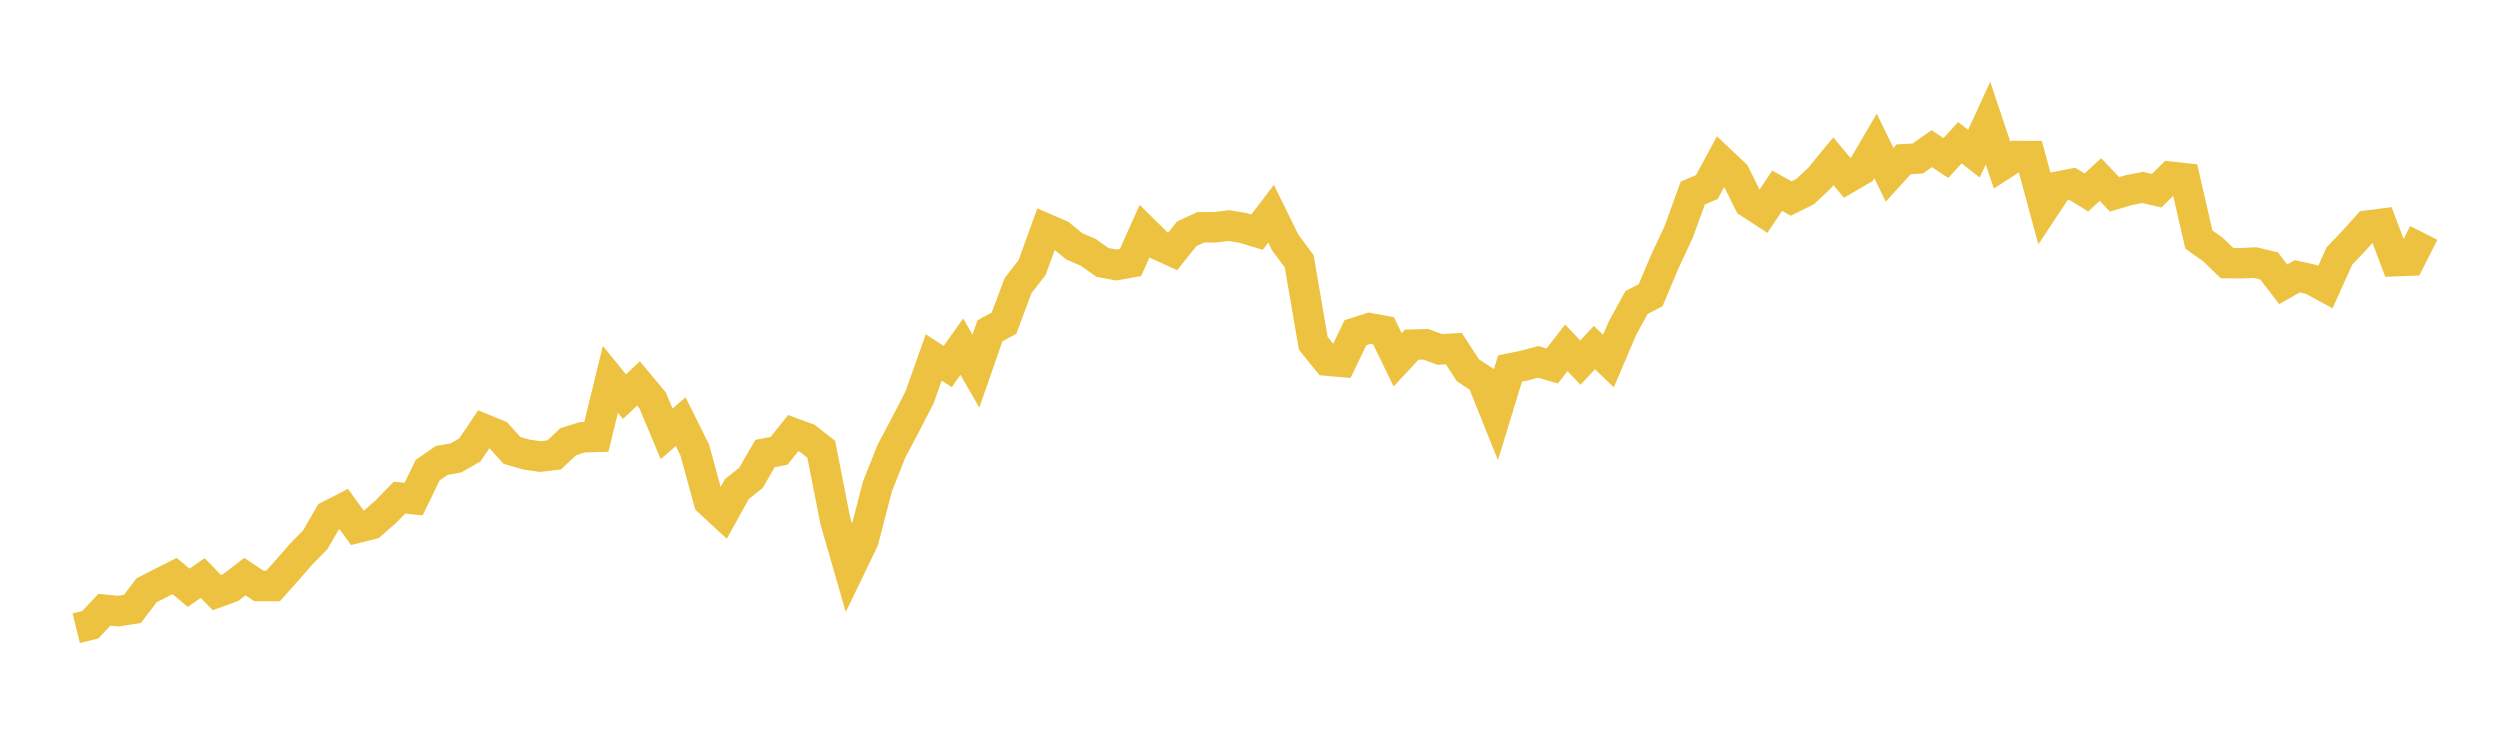 <svg width="164" height="48" xmlns="http://www.w3.org/2000/svg" xmlns:xlink="http://www.w3.org/1999/xlink"><path fill="none" stroke="rgb(237,194,64)" stroke-width="2" d="M5,41.213L5.922,40.985L6.844,40L7.766,40.089L8.689,39.944L9.611,38.726L10.533,38.252L11.455,37.785L12.377,38.557L13.299,37.919L14.222,38.87L15.144,38.535L16.066,37.825L16.988,38.441L17.91,38.442L18.832,37.408L19.754,36.354L20.677,35.411L21.599,33.824L22.521,33.351L23.443,34.622L24.365,34.392L25.287,33.586L26.21,32.642L27.132,32.743L28.054,30.842L28.976,30.204L29.898,30.042L30.82,29.52L31.743,28.15L32.665,28.529L33.587,29.547L34.509,29.816L35.431,29.951L36.353,29.843L37.275,28.978L38.198,28.683L39.12,28.659L40.042,24.884L40.964,26.019L41.886,25.155L42.808,26.259L43.731,28.46L44.653,27.662L45.575,29.517L46.497,32.892L47.419,33.744L48.341,32.083L49.263,31.347L50.186,29.752L51.108,29.575L52.03,28.414L52.952,28.752L53.874,29.473L54.796,34.158L55.719,37.359L56.641,35.45L57.563,31.903L58.485,29.583L59.407,27.846L60.329,26.051L61.251,23.45L62.174,24.039L63.096,22.742L64.018,24.345L64.94,21.706L65.862,21.198L66.784,18.74L67.707,17.551L68.629,15.008L69.551,15.404L70.473,16.162L71.395,16.556L72.317,17.214L73.24,17.384L74.162,17.219L75.084,15.162L76.006,16.072L76.928,16.492L77.85,15.338L78.772,14.911L79.695,14.912L80.617,14.798L81.539,14.952L82.461,15.23L83.383,14.02L84.305,15.899L85.228,17.143L86.15,22.516L87.072,23.657L87.994,23.739L88.916,21.824L89.838,21.53L90.76,21.698L91.683,23.604L92.605,22.611L93.527,22.585L94.449,22.921L95.371,22.869L96.293,24.289L97.216,24.89L98.138,27.187L99.06,24.174L99.982,23.985L100.904,23.74L101.826,24.007L102.749,22.821L103.671,23.786L104.593,22.802L105.515,23.685L106.437,21.521L107.359,19.841L108.281,19.367L109.204,17.176L110.126,15.202L111.048,12.662L111.97,12.271L112.892,10.561L113.814,11.43L114.737,13.299L115.659,13.899L116.581,12.512L117.503,13.023L118.425,12.565L119.347,11.698L120.269,10.577L121.192,11.684L122.114,11.149L123.036,9.574L123.958,11.465L124.88,10.448L125.802,10.401L126.725,9.751L127.647,10.368L128.569,9.362L129.491,10.081L130.413,8.076L131.335,10.83L132.257,10.235L133.18,10.24L134.102,13.634L135.024,12.24L135.946,12.058L136.868,12.625L137.79,11.78L138.713,12.749L139.635,12.477L140.557,12.295L141.479,12.512L142.401,11.594L143.323,11.697L144.246,15.715L145.168,16.367L146.09,17.257L147.012,17.269L147.934,17.226L148.856,17.447L149.778,18.651L150.701,18.125L151.623,18.331L152.545,18.833L153.467,16.789L154.389,15.825L155.311,14.8L156.234,14.683L157.156,17.13L158.078,17.096L159,15.279"></path></svg>